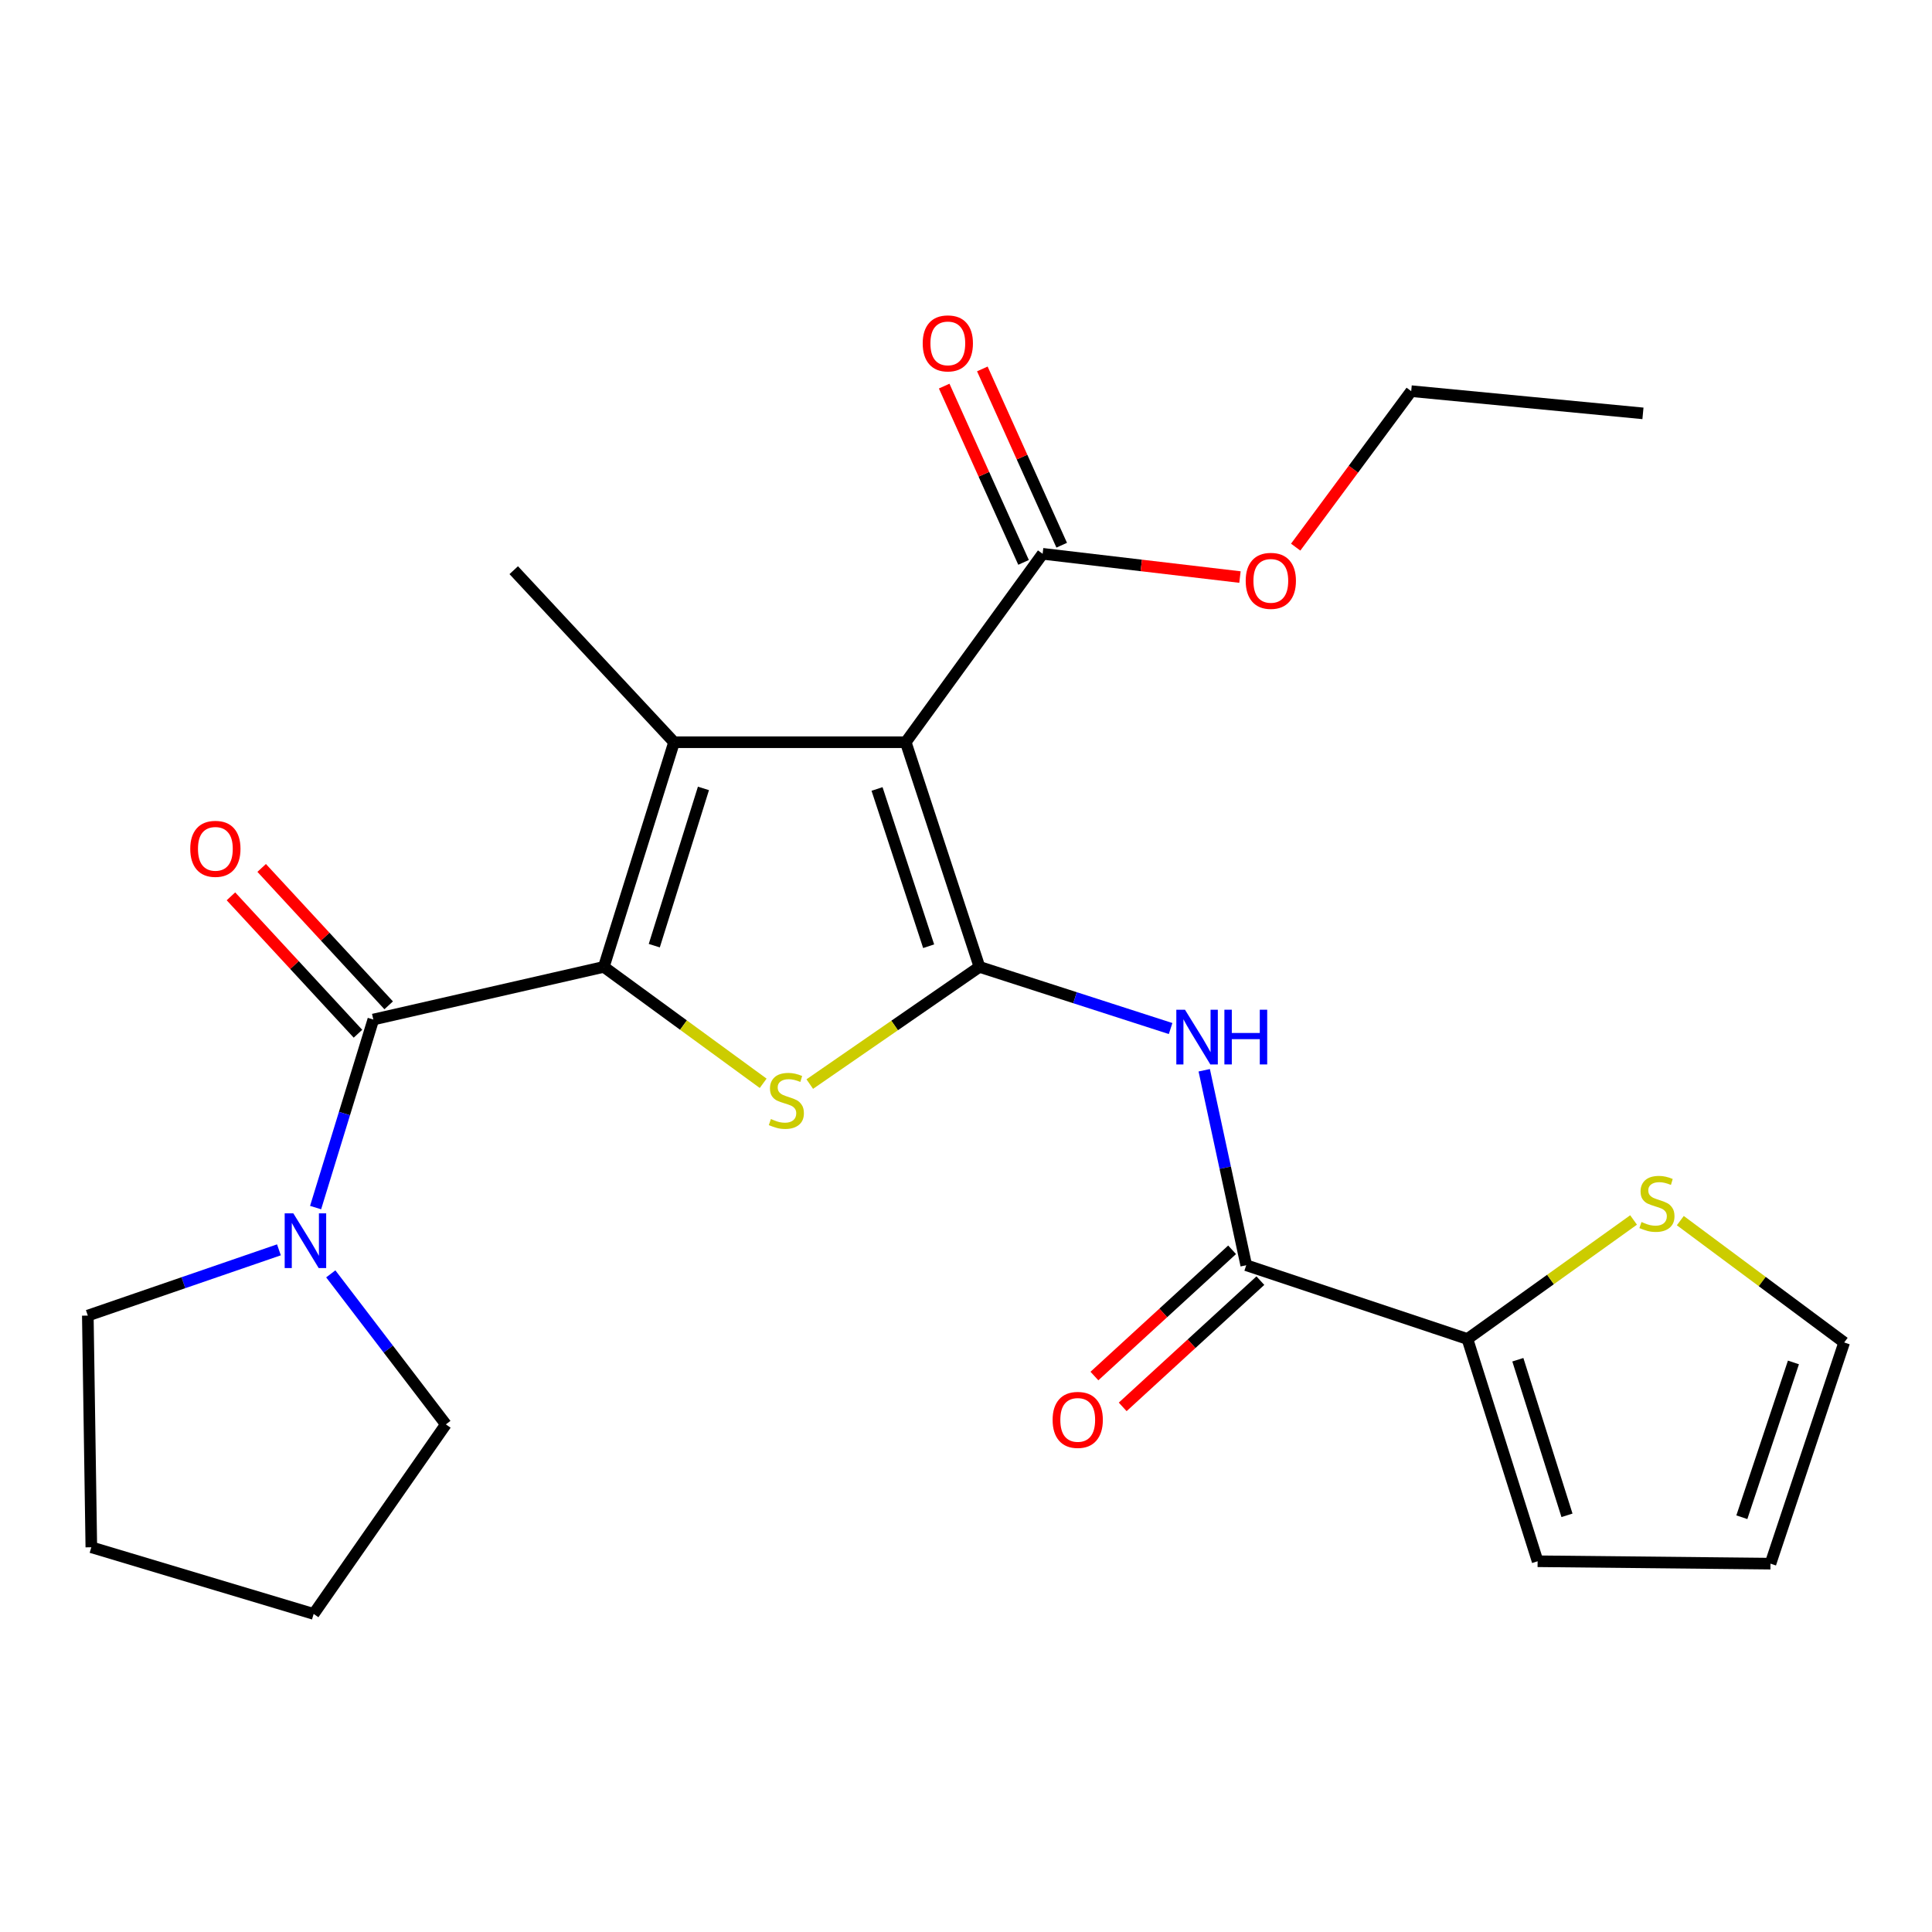 <?xml version='1.0' encoding='iso-8859-1'?>
<svg version='1.1' baseProfile='full'
              xmlns='http://www.w3.org/2000/svg'
                      xmlns:rdkit='http://www.rdkit.org/xml'
                      xmlns:xlink='http://www.w3.org/1999/xlink'
                  xml:space='preserve'
width='1000px' height='1000px' viewBox='0 0 1000 1000'>
<!-- END OF HEADER -->
<rect style='opacity:1.0;fill:#FFFFFF;stroke:none' width='1000' height='1000' x='0' y='0'> </rect>
<path class='bond-1' d='M 506.965,500.458 L 468.806,384.175' style='fill:none;fill-rule:evenodd;stroke:#000000;stroke-width:6px;stroke-linecap:butt;stroke-linejoin:miter;stroke-opacity:1' />
<path class='bond-1' d='M 480.667,489.767 L 453.955,408.369' style='fill:none;fill-rule:evenodd;stroke:#000000;stroke-width:6px;stroke-linecap:butt;stroke-linejoin:miter;stroke-opacity:1' />
<path class='bond-3' d='M 506.965,500.458 L 463.051,530.788' style='fill:none;fill-rule:evenodd;stroke:#000000;stroke-width:6px;stroke-linecap:butt;stroke-linejoin:miter;stroke-opacity:1' />
<path class='bond-3' d='M 463.051,530.788 L 419.136,561.118' style='fill:none;fill-rule:evenodd;stroke:#CCCC00;stroke-width:6px;stroke-linecap:butt;stroke-linejoin:miter;stroke-opacity:1' />
<path class='bond-5' d='M 506.965,500.458 L 556.435,516.414' style='fill:none;fill-rule:evenodd;stroke:#000000;stroke-width:6px;stroke-linecap:butt;stroke-linejoin:miter;stroke-opacity:1' />
<path class='bond-5' d='M 556.435,516.414 L 605.904,532.37' style='fill:none;fill-rule:evenodd;stroke:#0000FF;stroke-width:6px;stroke-linecap:butt;stroke-linejoin:miter;stroke-opacity:1' />
<path class='bond-0' d='M 312.535,500.458 L 353.774,530.587' style='fill:none;fill-rule:evenodd;stroke:#000000;stroke-width:6px;stroke-linecap:butt;stroke-linejoin:miter;stroke-opacity:1' />
<path class='bond-0' d='M 353.774,530.587 L 395.014,560.716' style='fill:none;fill-rule:evenodd;stroke:#CCCC00;stroke-width:6px;stroke-linecap:butt;stroke-linejoin:miter;stroke-opacity:1' />
<path class='bond-4' d='M 312.535,500.458 L 193.232,527.706' style='fill:none;fill-rule:evenodd;stroke:#000000;stroke-width:6px;stroke-linecap:butt;stroke-linejoin:miter;stroke-opacity:1' />
<path class='bond-25' d='M 312.535,500.458 L 348.89,384.175' style='fill:none;fill-rule:evenodd;stroke:#000000;stroke-width:6px;stroke-linecap:butt;stroke-linejoin:miter;stroke-opacity:1' />
<path class='bond-25' d='M 338.656,489.477 L 364.104,408.079' style='fill:none;fill-rule:evenodd;stroke:#000000;stroke-width:6px;stroke-linecap:butt;stroke-linejoin:miter;stroke-opacity:1' />
<path class='bond-2' d='M 468.806,384.175 L 348.89,384.175' style='fill:none;fill-rule:evenodd;stroke:#000000;stroke-width:6px;stroke-linecap:butt;stroke-linejoin:miter;stroke-opacity:1' />
<path class='bond-7' d='M 468.806,384.175 L 539.663,286.647' style='fill:none;fill-rule:evenodd;stroke:#000000;stroke-width:6px;stroke-linecap:butt;stroke-linejoin:miter;stroke-opacity:1' />
<path class='bond-17' d='M 348.89,384.175 L 265.906,295.128' style='fill:none;fill-rule:evenodd;stroke:#000000;stroke-width:6px;stroke-linecap:butt;stroke-linejoin:miter;stroke-opacity:1' />
<path class='bond-8' d='M 193.232,527.706 L 178.295,576.374' style='fill:none;fill-rule:evenodd;stroke:#000000;stroke-width:6px;stroke-linecap:butt;stroke-linejoin:miter;stroke-opacity:1' />
<path class='bond-8' d='M 178.295,576.374 L 163.357,625.043' style='fill:none;fill-rule:evenodd;stroke:#0000FF;stroke-width:6px;stroke-linecap:butt;stroke-linejoin:miter;stroke-opacity:1' />
<path class='bond-11' d='M 201.182,520.356 L 168.31,484.799' style='fill:none;fill-rule:evenodd;stroke:#000000;stroke-width:6px;stroke-linecap:butt;stroke-linejoin:miter;stroke-opacity:1' />
<path class='bond-11' d='M 168.31,484.799 L 135.437,449.241' style='fill:none;fill-rule:evenodd;stroke:#FF0000;stroke-width:6px;stroke-linecap:butt;stroke-linejoin:miter;stroke-opacity:1' />
<path class='bond-11' d='M 185.282,535.056 L 152.409,499.499' style='fill:none;fill-rule:evenodd;stroke:#000000;stroke-width:6px;stroke-linecap:butt;stroke-linejoin:miter;stroke-opacity:1' />
<path class='bond-11' d='M 152.409,499.499 L 119.536,463.941' style='fill:none;fill-rule:evenodd;stroke:#FF0000;stroke-width:6px;stroke-linecap:butt;stroke-linejoin:miter;stroke-opacity:1' />
<path class='bond-6' d='M 623.305,553.969 L 634.176,604.423' style='fill:none;fill-rule:evenodd;stroke:#0000FF;stroke-width:6px;stroke-linecap:butt;stroke-linejoin:miter;stroke-opacity:1' />
<path class='bond-6' d='M 634.176,604.423 L 645.047,654.876' style='fill:none;fill-rule:evenodd;stroke:#000000;stroke-width:6px;stroke-linecap:butt;stroke-linejoin:miter;stroke-opacity:1' />
<path class='bond-9' d='M 645.047,654.876 L 759.537,693.06' style='fill:none;fill-rule:evenodd;stroke:#000000;stroke-width:6px;stroke-linecap:butt;stroke-linejoin:miter;stroke-opacity:1' />
<path class='bond-12' d='M 637.73,646.896 L 602.1,679.568' style='fill:none;fill-rule:evenodd;stroke:#000000;stroke-width:6px;stroke-linecap:butt;stroke-linejoin:miter;stroke-opacity:1' />
<path class='bond-12' d='M 602.1,679.568 L 566.47,712.239' style='fill:none;fill-rule:evenodd;stroke:#FF0000;stroke-width:6px;stroke-linecap:butt;stroke-linejoin:miter;stroke-opacity:1' />
<path class='bond-12' d='M 652.364,662.856 L 616.734,695.528' style='fill:none;fill-rule:evenodd;stroke:#000000;stroke-width:6px;stroke-linecap:butt;stroke-linejoin:miter;stroke-opacity:1' />
<path class='bond-12' d='M 616.734,695.528 L 581.105,728.199' style='fill:none;fill-rule:evenodd;stroke:#FF0000;stroke-width:6px;stroke-linecap:butt;stroke-linejoin:miter;stroke-opacity:1' />
<path class='bond-15' d='M 549.536,282.202 L 528.996,236.58' style='fill:none;fill-rule:evenodd;stroke:#000000;stroke-width:6px;stroke-linecap:butt;stroke-linejoin:miter;stroke-opacity:1' />
<path class='bond-15' d='M 528.996,236.58 L 508.456,190.958' style='fill:none;fill-rule:evenodd;stroke:#FF0000;stroke-width:6px;stroke-linecap:butt;stroke-linejoin:miter;stroke-opacity:1' />
<path class='bond-15' d='M 529.791,291.092 L 509.251,245.47' style='fill:none;fill-rule:evenodd;stroke:#000000;stroke-width:6px;stroke-linecap:butt;stroke-linejoin:miter;stroke-opacity:1' />
<path class='bond-15' d='M 509.251,245.47 L 488.71,199.847' style='fill:none;fill-rule:evenodd;stroke:#FF0000;stroke-width:6px;stroke-linecap:butt;stroke-linejoin:miter;stroke-opacity:1' />
<path class='bond-18' d='M 539.663,286.647 L 590.732,292.665' style='fill:none;fill-rule:evenodd;stroke:#000000;stroke-width:6px;stroke-linecap:butt;stroke-linejoin:miter;stroke-opacity:1' />
<path class='bond-18' d='M 590.732,292.665 L 641.802,298.683' style='fill:none;fill-rule:evenodd;stroke:#FF0000;stroke-width:6px;stroke-linecap:butt;stroke-linejoin:miter;stroke-opacity:1' />
<path class='bond-19' d='M 144.374,646.916 L 94.915,663.931' style='fill:none;fill-rule:evenodd;stroke:#0000FF;stroke-width:6px;stroke-linecap:butt;stroke-linejoin:miter;stroke-opacity:1' />
<path class='bond-19' d='M 94.915,663.931 L 45.455,680.946' style='fill:none;fill-rule:evenodd;stroke:#000000;stroke-width:6px;stroke-linecap:butt;stroke-linejoin:miter;stroke-opacity:1' />
<path class='bond-20' d='M 171.207,659.348 L 200.993,698.303' style='fill:none;fill-rule:evenodd;stroke:#0000FF;stroke-width:6px;stroke-linecap:butt;stroke-linejoin:miter;stroke-opacity:1' />
<path class='bond-20' d='M 200.993,698.303 L 230.778,737.259' style='fill:none;fill-rule:evenodd;stroke:#000000;stroke-width:6px;stroke-linecap:butt;stroke-linejoin:miter;stroke-opacity:1' />
<path class='bond-10' d='M 759.537,693.06 L 802.536,662.259' style='fill:none;fill-rule:evenodd;stroke:#000000;stroke-width:6px;stroke-linecap:butt;stroke-linejoin:miter;stroke-opacity:1' />
<path class='bond-10' d='M 802.536,662.259 L 845.534,631.457' style='fill:none;fill-rule:evenodd;stroke:#CCCC00;stroke-width:6px;stroke-linecap:butt;stroke-linejoin:miter;stroke-opacity:1' />
<path class='bond-13' d='M 759.537,693.06 L 795.868,808.104' style='fill:none;fill-rule:evenodd;stroke:#000000;stroke-width:6px;stroke-linecap:butt;stroke-linejoin:miter;stroke-opacity:1' />
<path class='bond-13' d='M 785.636,703.796 L 811.068,784.326' style='fill:none;fill-rule:evenodd;stroke:#000000;stroke-width:6px;stroke-linecap:butt;stroke-linejoin:miter;stroke-opacity:1' />
<path class='bond-14' d='M 869.73,631.79 L 912.138,663.327' style='fill:none;fill-rule:evenodd;stroke:#CCCC00;stroke-width:6px;stroke-linecap:butt;stroke-linejoin:miter;stroke-opacity:1' />
<path class='bond-14' d='M 912.138,663.327 L 954.545,694.864' style='fill:none;fill-rule:evenodd;stroke:#000000;stroke-width:6px;stroke-linecap:butt;stroke-linejoin:miter;stroke-opacity:1' />
<path class='bond-16' d='M 795.868,808.104 L 916.398,809.343' style='fill:none;fill-rule:evenodd;stroke:#000000;stroke-width:6px;stroke-linecap:butt;stroke-linejoin:miter;stroke-opacity:1' />
<path class='bond-26' d='M 954.545,694.864 L 916.398,809.343' style='fill:none;fill-rule:evenodd;stroke:#000000;stroke-width:6px;stroke-linecap:butt;stroke-linejoin:miter;stroke-opacity:1' />
<path class='bond-26' d='M 928.28,705.19 L 901.576,785.325' style='fill:none;fill-rule:evenodd;stroke:#000000;stroke-width:6px;stroke-linecap:butt;stroke-linejoin:miter;stroke-opacity:1' />
<path class='bond-21' d='M 670.641,283.194 L 700.539,242.827' style='fill:none;fill-rule:evenodd;stroke:#FF0000;stroke-width:6px;stroke-linecap:butt;stroke-linejoin:miter;stroke-opacity:1' />
<path class='bond-21' d='M 700.539,242.827 L 730.437,202.46' style='fill:none;fill-rule:evenodd;stroke:#000000;stroke-width:6px;stroke-linecap:butt;stroke-linejoin:miter;stroke-opacity:1' />
<path class='bond-23' d='M 45.455,680.946 L 47.271,800.862' style='fill:none;fill-rule:evenodd;stroke:#000000;stroke-width:6px;stroke-linecap:butt;stroke-linejoin:miter;stroke-opacity:1' />
<path class='bond-22' d='M 230.778,737.259 L 162.351,835.364' style='fill:none;fill-rule:evenodd;stroke:#000000;stroke-width:6px;stroke-linecap:butt;stroke-linejoin:miter;stroke-opacity:1' />
<path class='bond-24' d='M 730.437,202.46 L 850.389,213.961' style='fill:none;fill-rule:evenodd;stroke:#000000;stroke-width:6px;stroke-linecap:butt;stroke-linejoin:miter;stroke-opacity:1' />
<path class='bond-27' d='M 162.351,835.364 L 47.271,800.862' style='fill:none;fill-rule:evenodd;stroke:#000000;stroke-width:6px;stroke-linecap:butt;stroke-linejoin:miter;stroke-opacity:1' />
<path  class='atom-4' d='M 399.019 579.207
Q 399.339 579.327, 400.659 579.887
Q 401.979 580.447, 403.419 580.807
Q 404.899 581.127, 406.339 581.127
Q 409.019 581.127, 410.579 579.847
Q 412.139 578.527, 412.139 576.247
Q 412.139 574.687, 411.339 573.727
Q 410.579 572.767, 409.379 572.247
Q 408.179 571.727, 406.179 571.127
Q 403.659 570.367, 402.139 569.647
Q 400.659 568.927, 399.579 567.407
Q 398.539 565.887, 398.539 563.327
Q 398.539 559.767, 400.939 557.567
Q 403.379 555.367, 408.179 555.367
Q 411.459 555.367, 415.179 556.927
L 414.259 560.007
Q 410.859 558.607, 408.299 558.607
Q 405.539 558.607, 404.019 559.767
Q 402.499 560.887, 402.539 562.847
Q 402.539 564.367, 403.299 565.287
Q 404.099 566.207, 405.219 566.727
Q 406.379 567.247, 408.299 567.847
Q 410.859 568.647, 412.379 569.447
Q 413.899 570.247, 414.979 571.887
Q 416.099 573.487, 416.099 576.247
Q 416.099 580.167, 413.459 582.287
Q 410.859 584.367, 406.499 584.367
Q 403.979 584.367, 402.059 583.807
Q 400.179 583.287, 397.939 582.367
L 399.019 579.207
' fill='#CCCC00'/>
<path  class='atom-6' d='M 613.343 522.629
L 622.623 537.629
Q 623.543 539.109, 625.023 541.789
Q 626.503 544.469, 626.583 544.629
L 626.583 522.629
L 630.343 522.629
L 630.343 550.949
L 626.463 550.949
L 616.503 534.549
Q 615.343 532.629, 614.103 530.429
Q 612.903 528.229, 612.543 527.549
L 612.543 550.949
L 608.863 550.949
L 608.863 522.629
L 613.343 522.629
' fill='#0000FF'/>
<path  class='atom-6' d='M 633.743 522.629
L 637.583 522.629
L 637.583 534.669
L 652.063 534.669
L 652.063 522.629
L 655.903 522.629
L 655.903 550.949
L 652.063 550.949
L 652.063 537.869
L 637.583 537.869
L 637.583 550.949
L 633.743 550.949
L 633.743 522.629
' fill='#0000FF'/>
<path  class='atom-9' d='M 151.832 628.037
L 161.112 643.037
Q 162.032 644.517, 163.512 647.197
Q 164.992 649.877, 165.072 650.037
L 165.072 628.037
L 168.832 628.037
L 168.832 656.357
L 164.952 656.357
L 154.992 639.957
Q 153.832 638.037, 152.592 635.837
Q 151.392 633.637, 151.032 632.957
L 151.032 656.357
L 147.352 656.357
L 147.352 628.037
L 151.832 628.037
' fill='#0000FF'/>
<path  class='atom-11' d='M 849.631 632.512
Q 849.951 632.632, 851.271 633.192
Q 852.591 633.752, 854.031 634.112
Q 855.511 634.432, 856.951 634.432
Q 859.631 634.432, 861.191 633.152
Q 862.751 631.832, 862.751 629.552
Q 862.751 627.992, 861.951 627.032
Q 861.191 626.072, 859.991 625.552
Q 858.791 625.032, 856.791 624.432
Q 854.271 623.672, 852.751 622.952
Q 851.271 622.232, 850.191 620.712
Q 849.151 619.192, 849.151 616.632
Q 849.151 613.072, 851.551 610.872
Q 853.991 608.672, 858.791 608.672
Q 862.071 608.672, 865.791 610.232
L 864.871 613.312
Q 861.471 611.912, 858.911 611.912
Q 856.151 611.912, 854.631 613.072
Q 853.111 614.192, 853.151 616.152
Q 853.151 617.672, 853.911 618.592
Q 854.711 619.512, 855.831 620.032
Q 856.991 620.552, 858.911 621.152
Q 861.471 621.952, 862.991 622.752
Q 864.511 623.552, 865.591 625.192
Q 866.711 626.792, 866.711 629.552
Q 866.711 633.472, 864.071 635.592
Q 861.471 637.672, 857.111 637.672
Q 854.591 637.672, 852.671 637.112
Q 850.791 636.592, 848.551 635.672
L 849.631 632.512
' fill='#CCCC00'/>
<path  class='atom-12' d='M 98.476 439.353
Q 98.476 432.553, 101.836 428.753
Q 105.196 424.953, 111.476 424.953
Q 117.756 424.953, 121.116 428.753
Q 124.476 432.553, 124.476 439.353
Q 124.476 446.233, 121.076 450.153
Q 117.676 454.033, 111.476 454.033
Q 105.236 454.033, 101.836 450.153
Q 98.476 446.273, 98.476 439.353
M 111.476 450.833
Q 115.796 450.833, 118.116 447.953
Q 120.476 445.033, 120.476 439.353
Q 120.476 433.793, 118.116 430.993
Q 115.796 428.153, 111.476 428.153
Q 107.156 428.153, 104.796 430.953
Q 102.476 433.753, 102.476 439.353
Q 102.476 445.073, 104.796 447.953
Q 107.156 450.833, 111.476 450.833
' fill='#FF0000'/>
<path  class='atom-13' d='M 544.829 734.932
Q 544.829 728.132, 548.189 724.332
Q 551.549 720.532, 557.829 720.532
Q 564.109 720.532, 567.469 724.332
Q 570.829 728.132, 570.829 734.932
Q 570.829 741.812, 567.429 745.732
Q 564.029 749.612, 557.829 749.612
Q 551.589 749.612, 548.189 745.732
Q 544.829 741.852, 544.829 734.932
M 557.829 746.412
Q 562.149 746.412, 564.469 743.532
Q 566.829 740.612, 566.829 734.932
Q 566.829 729.372, 564.469 726.572
Q 562.149 723.732, 557.829 723.732
Q 553.509 723.732, 551.149 726.532
Q 548.829 729.332, 548.829 734.932
Q 548.829 740.652, 551.149 743.532
Q 553.509 746.412, 557.829 746.412
' fill='#FF0000'/>
<path  class='atom-16' d='M 477.592 177.734
Q 477.592 170.934, 480.952 167.134
Q 484.312 163.334, 490.592 163.334
Q 496.872 163.334, 500.232 167.134
Q 503.592 170.934, 503.592 177.734
Q 503.592 184.614, 500.192 188.534
Q 496.792 192.414, 490.592 192.414
Q 484.352 192.414, 480.952 188.534
Q 477.592 184.654, 477.592 177.734
M 490.592 189.214
Q 494.912 189.214, 497.232 186.334
Q 499.592 183.414, 499.592 177.734
Q 499.592 172.174, 497.232 169.374
Q 494.912 166.534, 490.592 166.534
Q 486.272 166.534, 483.912 169.334
Q 481.592 172.134, 481.592 177.734
Q 481.592 183.454, 483.912 186.334
Q 486.272 189.214, 490.592 189.214
' fill='#FF0000'/>
<path  class='atom-19' d='M 644.775 300.646
Q 644.775 293.846, 648.135 290.046
Q 651.495 286.246, 657.775 286.246
Q 664.055 286.246, 667.415 290.046
Q 670.775 293.846, 670.775 300.646
Q 670.775 307.526, 667.375 311.446
Q 663.975 315.326, 657.775 315.326
Q 651.535 315.326, 648.135 311.446
Q 644.775 307.566, 644.775 300.646
M 657.775 312.126
Q 662.095 312.126, 664.415 309.246
Q 666.775 306.326, 666.775 300.646
Q 666.775 295.086, 664.415 292.286
Q 662.095 289.446, 657.775 289.446
Q 653.455 289.446, 651.095 292.246
Q 648.775 295.046, 648.775 300.646
Q 648.775 306.366, 651.095 309.246
Q 653.455 312.126, 657.775 312.126
' fill='#FF0000'/>
</svg>
